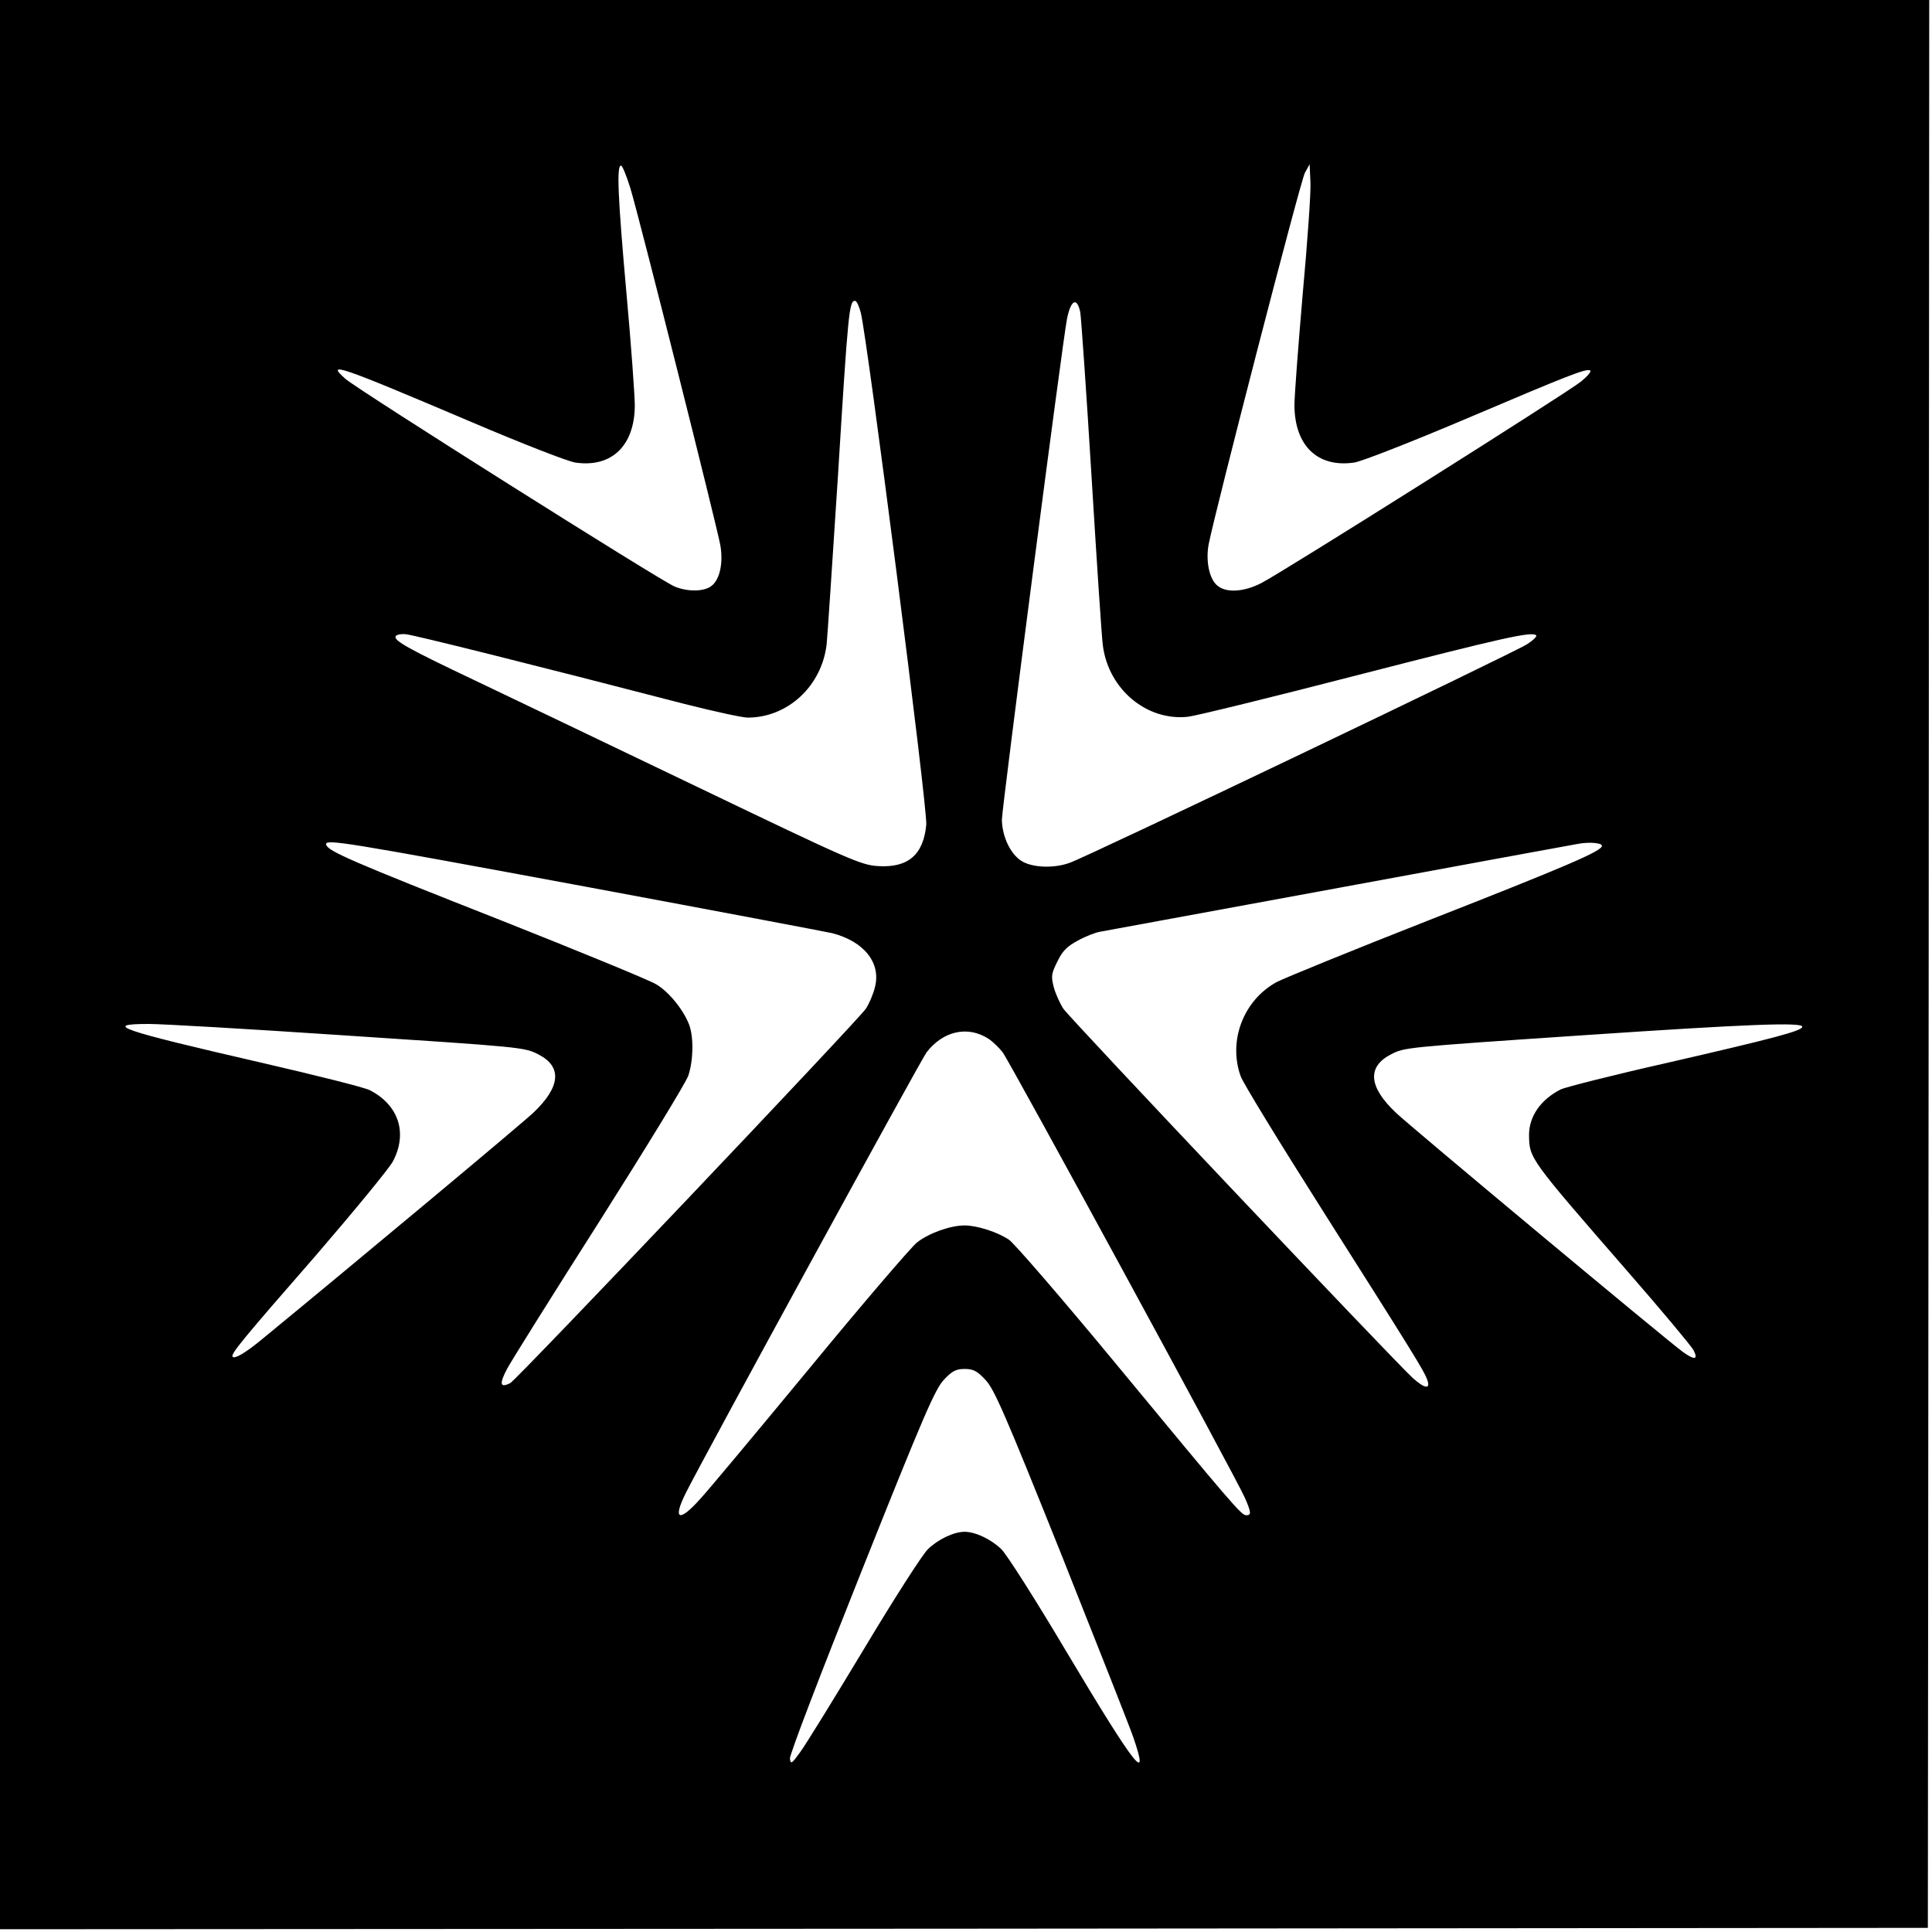 <?xml version="1.0" standalone="no"?>
<!DOCTYPE svg PUBLIC "-//W3C//DTD SVG 20010904//EN"
 "http://www.w3.org/TR/2001/REC-SVG-20010904/DTD/svg10.dtd">
<svg version="1.0" xmlns="http://www.w3.org/2000/svg"
 width="700pt" height="700pt" viewBox="0 0 700 700"
 preserveAspectRatio="xMidYMid meet">
<g transform="translate(0,700) scale(0.1,-0.1)"
fill="#000000" stroke="none">
<path d="M0 3505 l0 -3495 3493 2 3492 3 3 3493 2 3492 -3495 0 -3495 0 0
-3495z m2284 2813 c34 -113 315 -1230 326 -1294 11 -63 -2 -123 -31 -146 -26
-22 -87 -23 -135 -3 -51 21 -1148 713 -1192 752 -75 66 -24 48 456 -156 183
-78 352 -144 377 -147 131 -19 214 61 215 206 0 36 -13 218 -30 405 -32 357
-36 465 -20 465 5 0 20 -37 34 -82z m2436 -383 c-16 -186 -30 -368 -30 -404 1
-146 84 -226 216 -207 25 3 206 74 402 157 381 162 435 183 453 177 7 -2 -8
-20 -32 -40 -52 -42 -1080 -690 -1158 -730 -63 -33 -128 -37 -160 -10 -29 23
-43 88 -32 149 23 118 333 1319 349 1347 l17 31 3 -66 c2 -36 -11 -218 -28
-404z m-1601 -69 c24 -96 243 -1801 237 -1854 -10 -109 -66 -157 -175 -150
-62 4 -101 21 -661 290 -327 157 -687 329 -800 383 -238 113 -292 143 -287
159 2 6 19 10 38 8 30 -3 448 -107 1007 -252 107 -27 211 -50 231 -50 145 0
268 114 286 265 3 28 21 302 41 610 37 602 41 635 62 635 6 0 15 -20 21 -44z
m795 3 c3 -17 22 -286 41 -598 19 -311 37 -586 41 -611 21 -158 159 -273 308
-257 28 3 305 71 615 151 529 136 631 159 647 144 3 -4 -11 -18 -33 -32 -41
-28 -1593 -770 -1657 -792 -57 -21 -135 -18 -174 6 -41 25 -71 89 -72 150 0
41 221 1743 236 1815 14 69 36 80 48 24z m-1779 -2084 c462 -86 858 -161 880
-166 116 -30 178 -108 155 -196 -6 -25 -21 -60 -33 -78 -31 -45 -1263 -1342
-1288 -1356 -37 -19 -41 -4 -12 51 16 30 167 271 335 535 168 265 313 502 322
528 18 55 20 138 3 184 -21 55 -74 120 -120 147 -25 15 -278 119 -563 232
-541 213 -625 250 -632 273 -7 23 52 13 953 -154z m3669 150 c-1 -19 -127 -73
-629 -270 -275 -108 -522 -209 -549 -223 -120 -65 -177 -212 -131 -341 7 -22
143 -244 301 -493 330 -520 362 -573 374 -604 15 -39 -6 -37 -51 3 -67 61
-1241 1301 -1266 1338 -12 18 -28 53 -35 78 -10 40 -9 49 13 93 18 38 35 55
74 76 27 15 63 29 80 32 16 3 408 75 870 160 462 85 851 157 865 159 40 7 85
3 84 -8z m-4577 -685 c669 -44 673 -44 725 -71 85 -44 79 -117 -19 -210 -37
-36 -652 -549 -993 -829 -52 -42 -89 -64 -97 -56 -9 9 35 62 302 368 137 159
262 311 278 339 55 103 22 205 -83 259 -19 10 -195 54 -390 99 -517 119 -582
141 -411 141 50 0 359 -18 688 -40z m5303 30 c0 -15 -103 -42 -490 -131 -195
-44 -368 -88 -385 -96 -73 -37 -115 -98 -115 -165 1 -86 0 -84 360 -498 122
-140 228 -267 236 -282 18 -35 4 -37 -39 -6 -52 37 -988 817 -1040 867 -99 94
-104 166 -17 211 50 25 41 25 710 70 579 39 780 47 780 30z m-2948 -44 c15
-10 38 -32 51 -49 27 -36 849 -1547 878 -1615 23 -53 23 -62 4 -62 -17 0 -45
32 -477 555 -191 231 -363 430 -382 443 -41 28 -116 52 -161 52 -52 0 -130
-28 -173 -62 -22 -18 -197 -222 -387 -453 -191 -231 -370 -446 -399 -477 -77
-86 -100 -74 -50 25 72 143 850 1566 871 1594 60 78 150 98 225 49z m-12
-1235 c32 -33 71 -123 275 -632 130 -327 248 -625 261 -663 61 -177 9 -111
-240 306 -112 189 -219 357 -238 375 -37 36 -94 63 -133 63 -39 0 -96 -27
-133 -63 -19 -18 -123 -180 -232 -362 -109 -181 -213 -350 -232 -375 -30 -41
-33 -43 -36 -22 -2 13 110 305 259 678 226 567 267 661 299 695 30 32 44 39
75 39 31 0 45 -7 75 -39z"/>
</g>
</svg>
